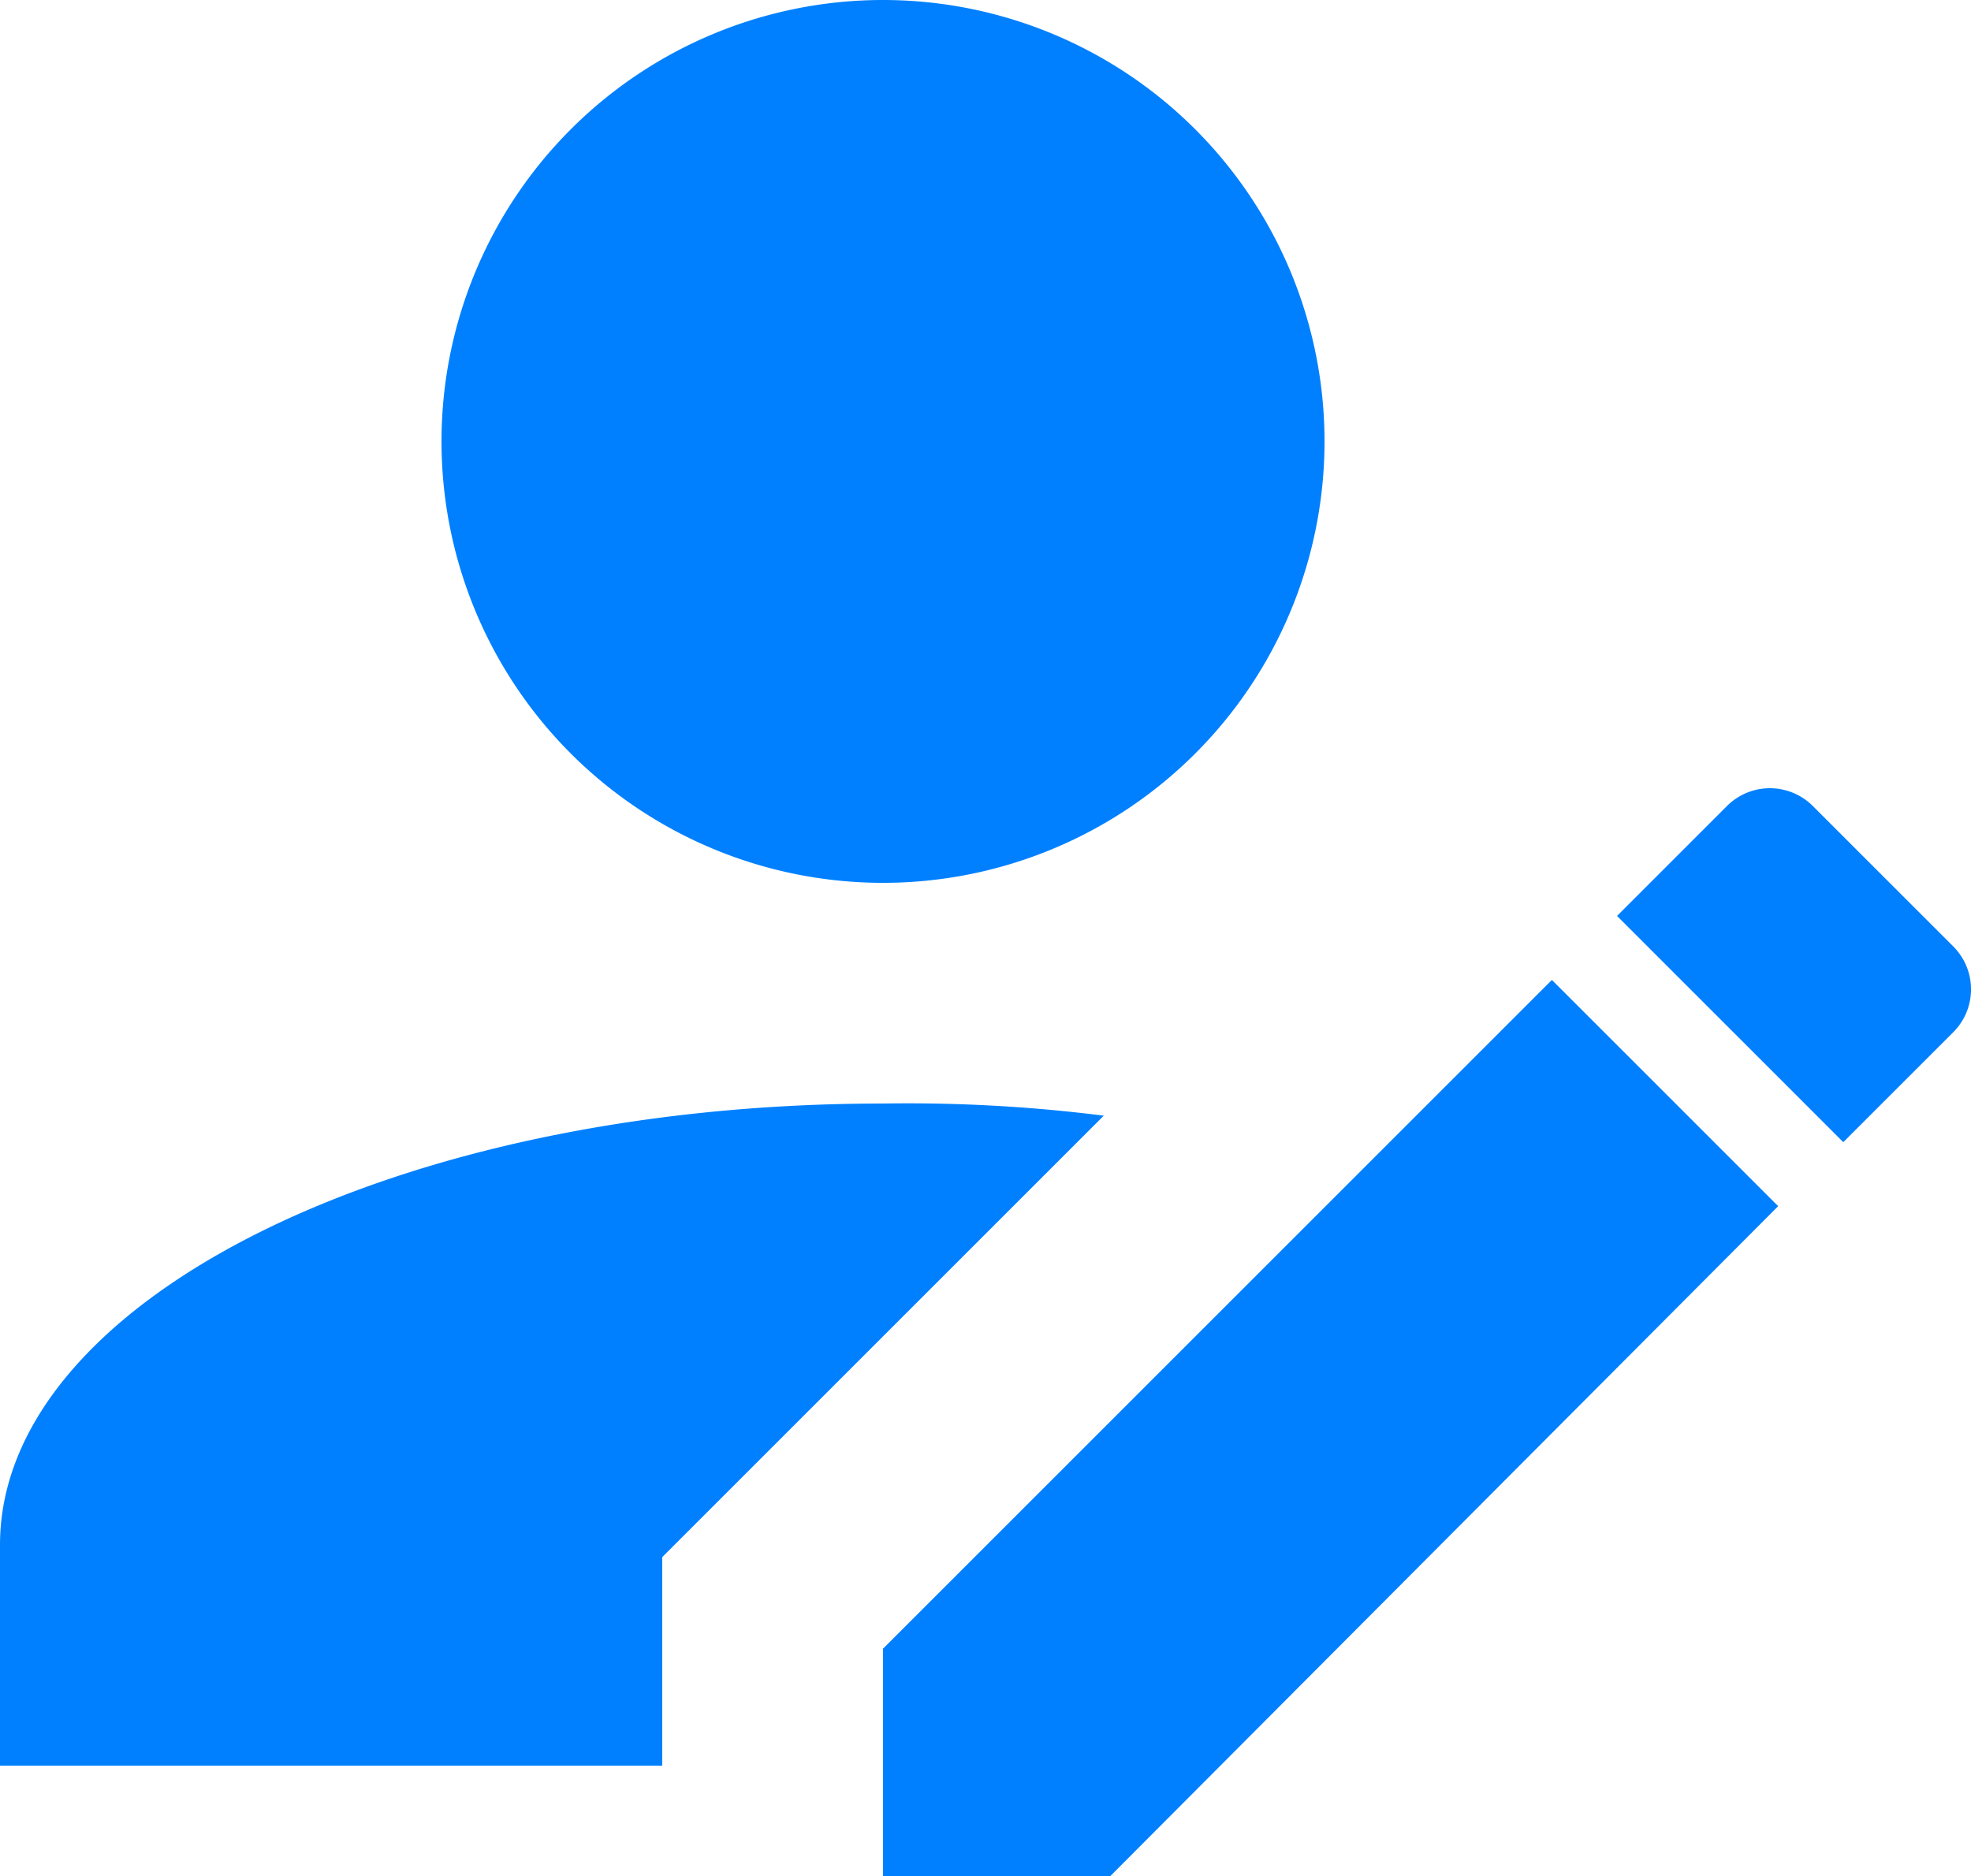 <svg xmlns="http://www.w3.org/2000/svg" width="17.857" height="17" viewBox="0 0 17.857 17"><defs><style>.a{fill:#0080ff;}</style></defs><path class="a" d="M21.7,13.35l-1,1L18.65,12.3l1-1a.55.55,0,0,1,.77,0l1.28,1.28A.55.55,0,0,1,21.7,13.35ZM12,18.94l6.06-6.06,2.05,2.05L14.06,21H12ZM12,14c-4.42,0-8,1.79-8,4v2h6V18.11l4-4A14.148,14.148,0,0,0,12,14ZM12,4a4,4,0,1,0,4,4A4,4,0,0,0,12,4Z" transform="translate(-4 -4)"/></svg>